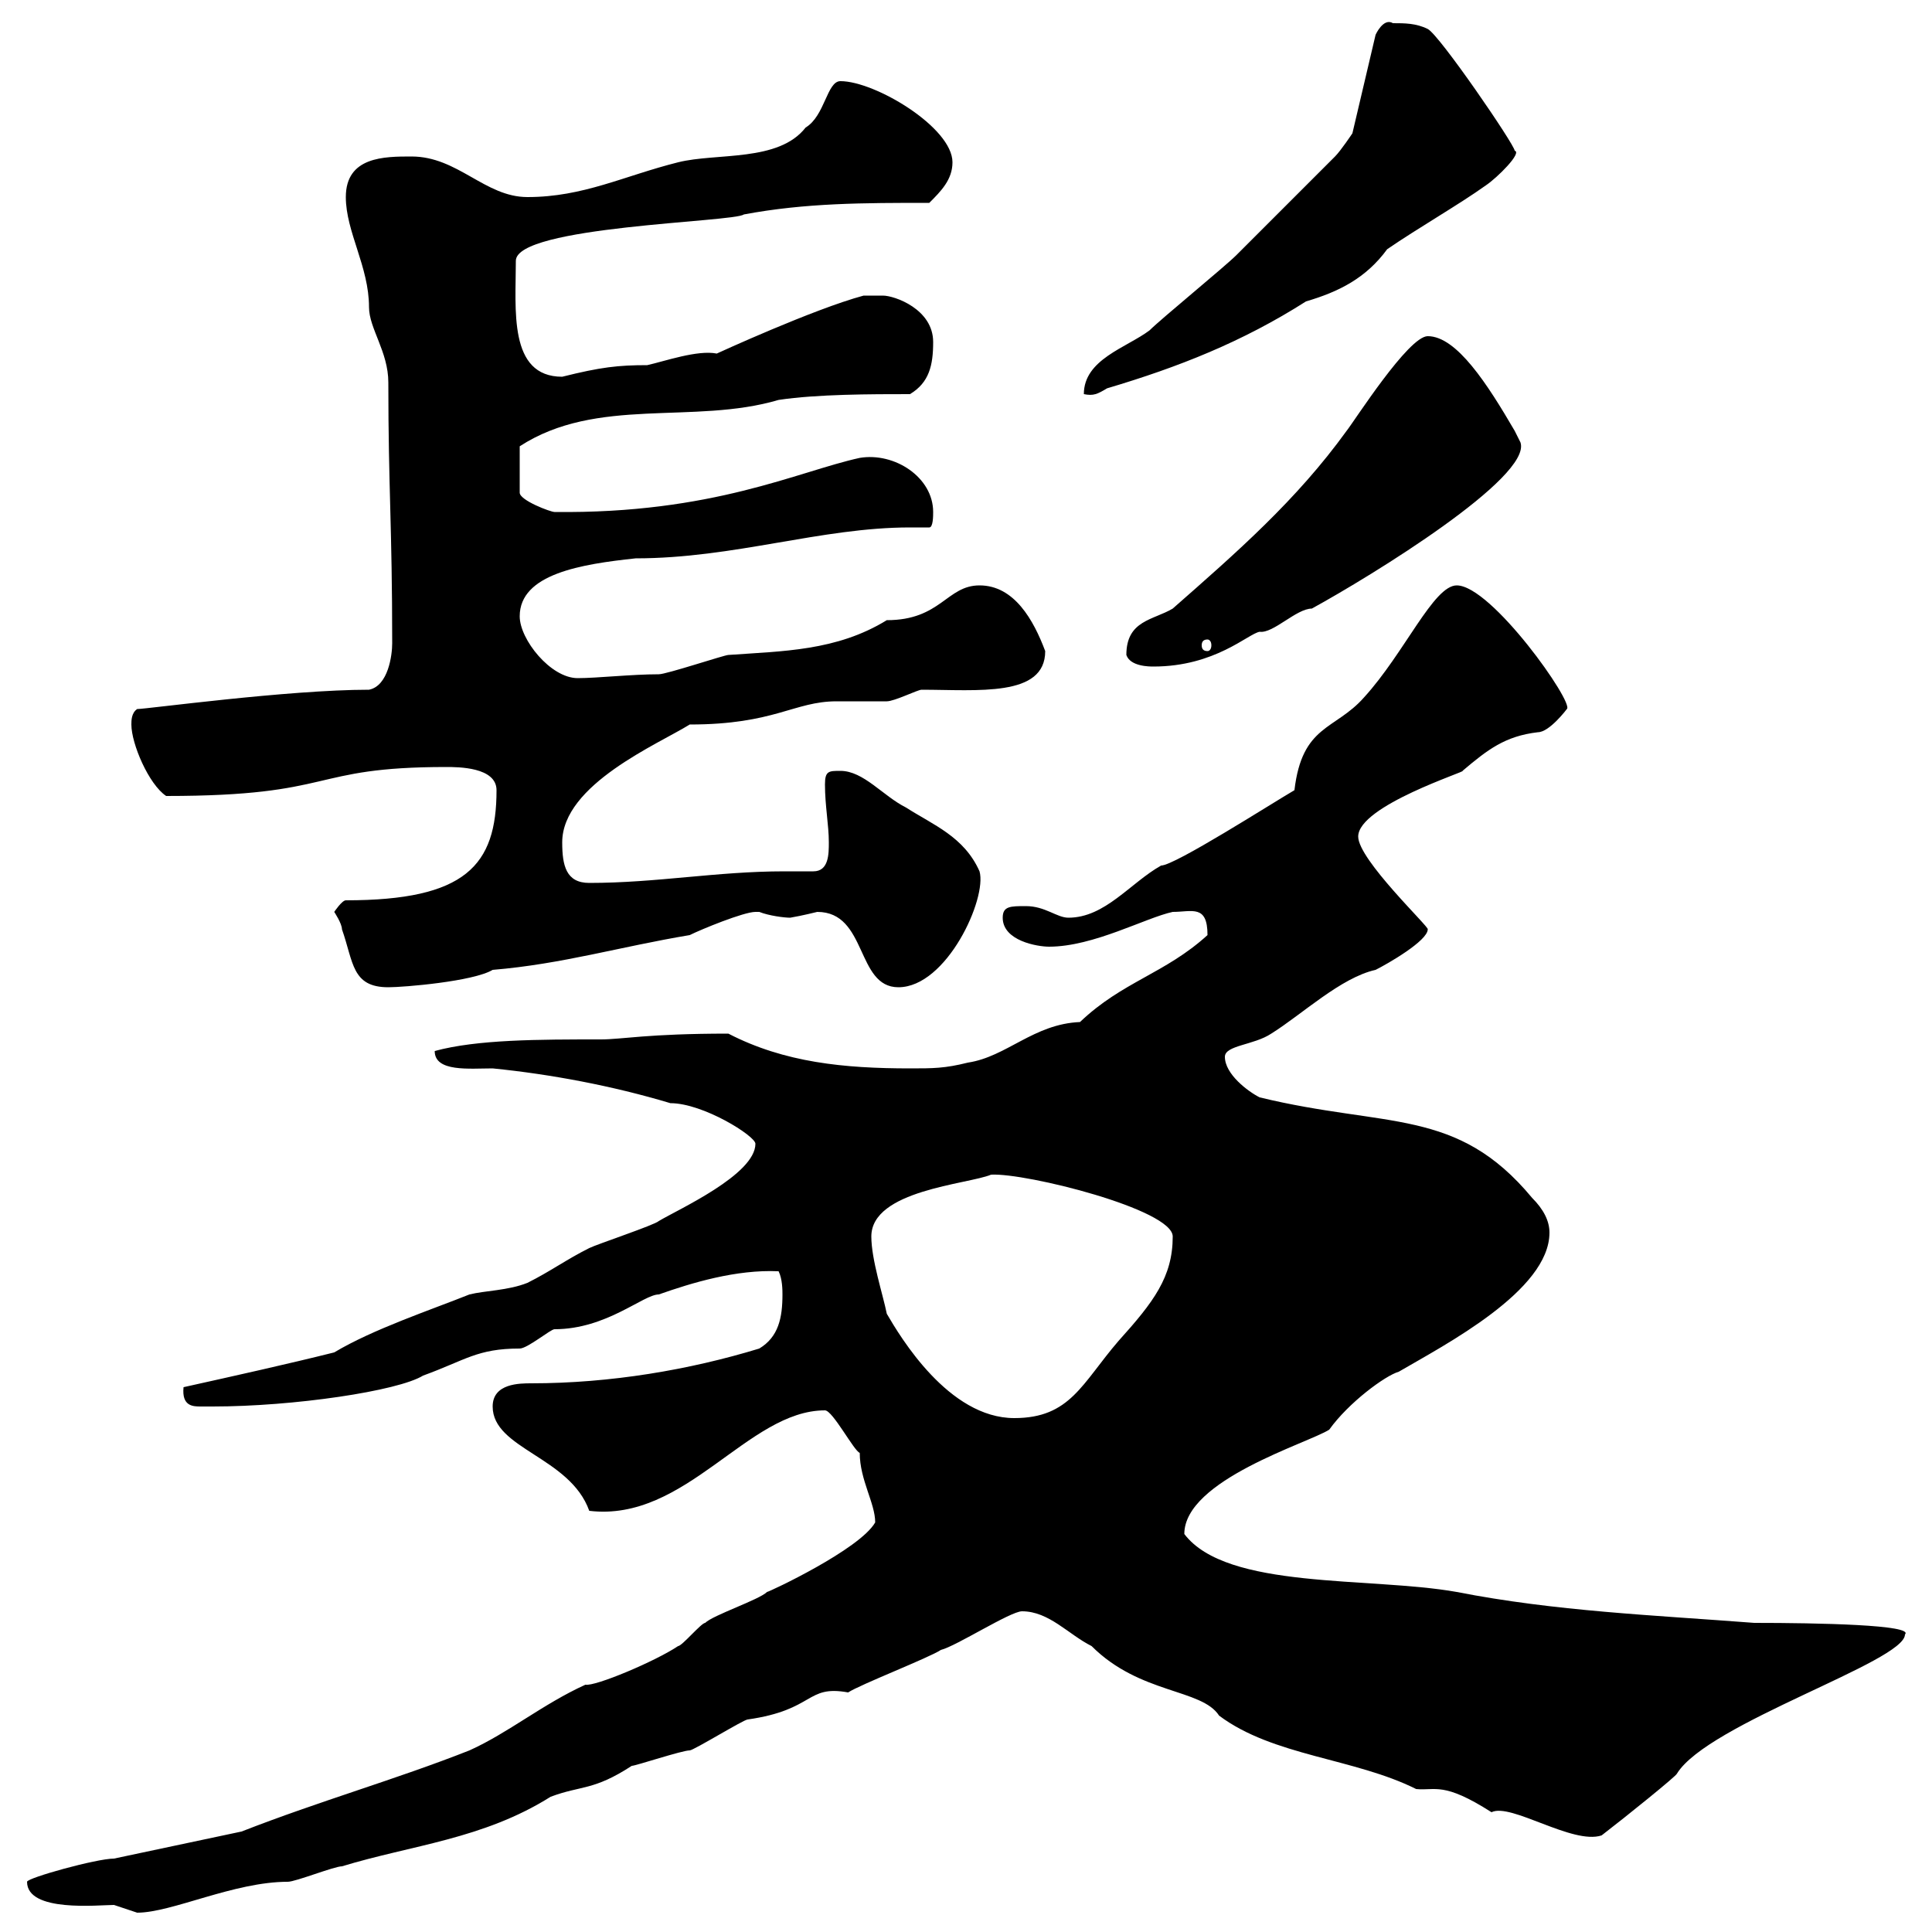 <svg xmlns="http://www.w3.org/2000/svg" xmlns:xlink="http://www.w3.org/1999/xlink" width="300" height="300"><path d="M4.20 292.20C4.20 297 15.30 295.80 17.70 295.80C17.70 295.80 21.30 297 21.30 297C26.70 297 36.30 292.20 44.70 292.20C45.90 292.20 51.90 289.80 53.10 289.80C63.90 286.50 75 285.60 85.50 279C90.30 277.20 92.10 278.10 98.10 274.20C98.70 274.20 105.90 271.80 107.10 271.80C107.70 271.80 115.50 267 116.10 267C126.60 265.50 125.10 261.60 131.70 262.80C133.50 261.60 144.30 257.40 146.10 256.20C148.50 255.60 156.90 250.20 158.70 250.20C162.90 250.20 165.90 253.80 169.50 255.60C177 263.10 186.60 262.20 189.30 266.40C197.70 272.70 210.30 273 219.90 277.80C222.90 278.10 224.10 276.60 231.60 281.40C234.60 279.90 244.20 286.50 248.70 285C252.60 282 260.40 275.70 260.40 275.40C265.20 267.60 295.80 258 295.80 253.80C297.30 252.30 282.30 252 272.40 252C256.80 250.80 241.50 250.20 226.20 247.20C212.70 244.80 190.50 246.90 183.90 238.20C183.90 229.80 203.10 224.10 206.40 222C209.40 217.80 215.10 213.60 217.20 213C224.40 208.80 240.60 200.40 240.60 191.40C240.60 189.60 239.70 187.80 237.90 186C226.20 171.90 215.40 175.20 195.60 170.40C193.80 169.50 190.20 166.80 190.20 164.10C190.20 162.30 194.70 162.30 197.40 160.50C202.20 157.50 208.20 151.80 213.60 150.60C215.40 149.70 221.70 146.10 221.70 144.30C222 144 210.90 133.50 210.90 129.90C210.90 125.10 228 119.70 227.10 119.70C231 116.40 233.70 114.30 238.80 113.70C240.60 113.70 243.30 110.10 243.30 110.10C244.50 109.20 231.60 90.90 226.20 90.90C222.60 90.90 218.10 101.40 211.80 108.30C207.30 113.40 202.20 112.50 201 122.70C197.40 124.80 182.40 134.40 180.30 134.40C175.50 137.10 171.60 142.50 165.90 142.50C164.10 142.50 162.30 140.70 159.30 140.70C156.90 140.70 155.70 140.70 155.70 142.50C155.70 146.10 161.10 147 162.90 147C169.80 147 177.90 142.50 182.10 141.60C185.10 141.60 187.50 140.40 187.50 145.20C180.90 151.20 174.30 152.40 167.70 158.70C160.50 159 156.30 164.10 150.30 165C146.70 165.90 144.90 165.90 141.30 165.90C131.10 165.90 121.80 165 113.10 160.50C100.50 160.50 96.60 161.40 93.30 161.40C83.70 161.40 74.10 161.40 67.50 163.20C67.50 166.50 72.90 165.90 76.50 165.90C85.50 166.80 95.10 168.60 104.10 171.30C109.20 171.30 117.30 176.40 117.30 177.60C117.30 182.40 105.30 187.80 102.30 189.60C101.70 190.20 92.70 193.20 91.50 193.80C87.90 195.60 85.50 197.40 81.90 199.20C78.90 200.40 75.30 200.40 72.90 201C66.90 203.40 57.90 206.40 51.90 210C44.70 211.80 36.60 213.60 28.50 215.40C28.20 218.40 30 218.40 31.20 218.40C32.10 218.40 33 218.40 33 218.40C45.60 218.40 61.80 216 65.70 213.60C72.30 211.20 74.10 209.40 80.70 209.40C81.90 209.40 85.50 206.40 86.10 206.40C94.20 206.40 99.90 201 102.30 201C107.40 199.20 114.30 197.10 120.90 197.40C121.50 198.60 121.50 200.40 121.50 201C121.50 204.60 120.90 207.60 117.90 209.40C107.10 212.70 94.80 214.80 82.50 214.80C80.70 214.80 76.50 214.80 76.50 218.40C76.50 225 88.50 226.20 91.50 234.60C106.50 236.40 116.10 219 128.10 219C129.30 219 132.60 225.30 133.50 225.60C133.50 229.80 135.90 233.40 135.90 236.40C133.50 240.60 119.40 247.20 119.10 247.20C117.90 248.40 110.70 250.80 109.50 252C108.90 252 105.90 255.60 105.30 255.60C101.70 258 92.40 261.90 90.90 261.60C84.30 264.60 78.90 269.10 72.90 271.80C61.50 276.30 49.80 279.60 37.50 284.40L17.70 288.60C15 288.60 4.20 291.60 4.20 292.20ZM135.30 192C135.30 184.80 150.30 183.90 153.90 182.40C159.30 182.10 182.10 187.80 182.10 192C182.10 198.30 179.10 202.20 173.70 208.20C168 214.80 166.20 220.20 157.50 220.20C147.30 220.20 139.80 207.60 137.70 204C137.10 201 135.30 195.60 135.30 192ZM51.90 141.60C51.90 141.60 53.10 143.40 53.10 144.30C54.90 149.40 54.60 153.30 60.30 153.30C62.70 153.30 73.50 152.40 76.50 150.60C87.30 149.70 96.30 147 107.10 145.20C108.90 144.30 115.50 141.60 117.30 141.60C117.30 141.60 117.90 141.60 117.90 141.60C119.40 142.20 121.80 142.50 122.70 142.50C124.50 142.20 126.90 141.60 126.90 141.60C134.70 141.60 132.90 153.30 139.50 153.30C147 153.30 153.30 139.50 152.10 135.30C149.70 129.90 144.90 128.10 140.70 125.40C137.10 123.60 134.10 119.70 130.50 119.70C128.70 119.70 128.10 119.70 128.10 121.80C128.10 125.10 128.70 128.10 128.70 130.80C128.70 132.60 128.70 135.30 126.30 135.30C124.80 135.30 123.30 135.30 121.80 135.30C111.30 135.30 102 137.10 91.50 137.10C87.90 137.10 87.30 134.40 87.30 130.80C87.30 121.80 102.30 115.50 107.10 112.50C120.30 112.50 123.30 108.90 129.90 108.90C130.50 108.90 137.10 108.90 137.70 108.90C138.90 108.90 142.50 107.10 143.10 107.10C151.80 107.10 162.30 108.30 162.30 101.10C160.50 96.30 157.50 90.90 152.10 90.90C147 90.90 146.10 96.30 137.70 96.30C129.90 101.10 121.50 101.10 113.10 101.70C112.50 101.70 103.50 104.70 102.30 104.70C98.10 104.70 92.70 105.30 89.70 105.30C85.50 105.30 80.70 99.30 80.70 95.70C80.70 89.10 90.30 87.60 98.70 86.70C114 86.70 127.50 81.90 141.30 81.90C142.50 81.90 143.10 81.90 144.30 81.90C144.90 81.90 144.90 80.10 144.90 79.50C144.90 74.10 138.90 70.20 133.50 71.10C123.90 73.20 110.70 79.80 86.10 79.50C85.50 79.50 80.70 77.70 80.70 76.50L80.70 69.30C92.70 61.50 107.70 66 120.90 62.10C126.90 61.20 135.30 61.20 141.30 61.20C144.30 59.40 144.90 56.70 144.90 53.10C144.90 48 138.90 45.90 137.10 45.90C137.10 45.90 134.10 45.90 134.10 45.90C126.30 48 111.30 54.90 111.30 54.90C108.30 54.30 103.20 56.10 100.50 56.70C96 56.70 93.30 57 87.30 58.50C78.90 58.50 80.10 48 80.10 40.50C80.10 35.10 114 34.50 115.50 33.30C125.10 31.50 134.10 31.50 144.30 31.50C146.10 29.70 147.90 27.90 147.90 25.20C147.90 19.80 135.90 12.60 130.50 12.60C128.40 12.60 128.10 18 125.10 19.80C120.90 25.20 111.30 23.70 105.30 25.20C96.90 27.30 90.60 30.60 81.90 30.60C75.30 30.60 71.10 24.30 63.90 24.30C59.70 24.30 53.70 24.30 53.70 30.60C53.70 36 57.30 41.40 57.30 47.70C57.30 51 60.30 54.60 60.30 59.40C60.30 75.90 60.90 81.60 60.90 99.90C60.90 101.70 60.30 106.50 57.30 107.10C44.70 107.10 22.80 110.10 21.30 110.10C20.40 110.70 20.40 111.90 20.40 112.50C20.40 115.50 23.10 121.80 25.80 123.60C52.50 123.60 47.70 119.10 69.30 119.10C71.10 119.10 77.10 119.10 77.10 122.70C77.10 134.40 72.30 139.80 53.70 139.80C53.10 139.80 51.90 141.60 51.90 141.60ZM174.90 101.70C175.50 103.50 178.50 103.50 179.10 103.50C188.70 103.50 193.80 98.40 195.60 98.10C197.70 98.40 201.30 94.50 203.70 94.50C213 89.40 237.90 74.10 236.10 68.70C236.10 68.70 235.20 66.90 235.20 66.90C231 59.70 226.20 52.20 221.70 52.20C218.70 52.20 210.30 65.40 209.10 66.90C201.30 77.70 192 85.80 182.10 94.50C179.10 96.30 174.90 96.30 174.90 101.70ZM187.50 99.30C187.80 99.30 188.10 99.60 188.10 100.20C188.10 100.80 187.80 101.10 187.50 101.10C186.90 101.10 186.60 100.80 186.60 100.20C186.60 99.60 186.90 99.30 187.50 99.30ZM216.30 3.60C214.80 2.70 213.60 5.40 213.60 5.40L210 20.70C210 20.70 208.20 23.40 207.30 24.30C204.60 27 193.80 37.80 192 39.60C190.20 41.40 180.30 49.50 178.50 51.30C174.90 54 168.30 55.80 168.30 61.20C169.80 61.50 170.40 61.20 171.90 60.30C183 57 192.90 53.10 202.80 46.80C207.90 45.30 212.10 43.20 215.40 38.70C220.20 35.40 226.50 31.80 230.70 28.80C232.50 27.60 236.40 23.70 235.20 23.40C235.20 22.50 223.50 5.40 221.70 4.50C219.90 3.60 218.10 3.60 216.30 3.60Z"/></svg>